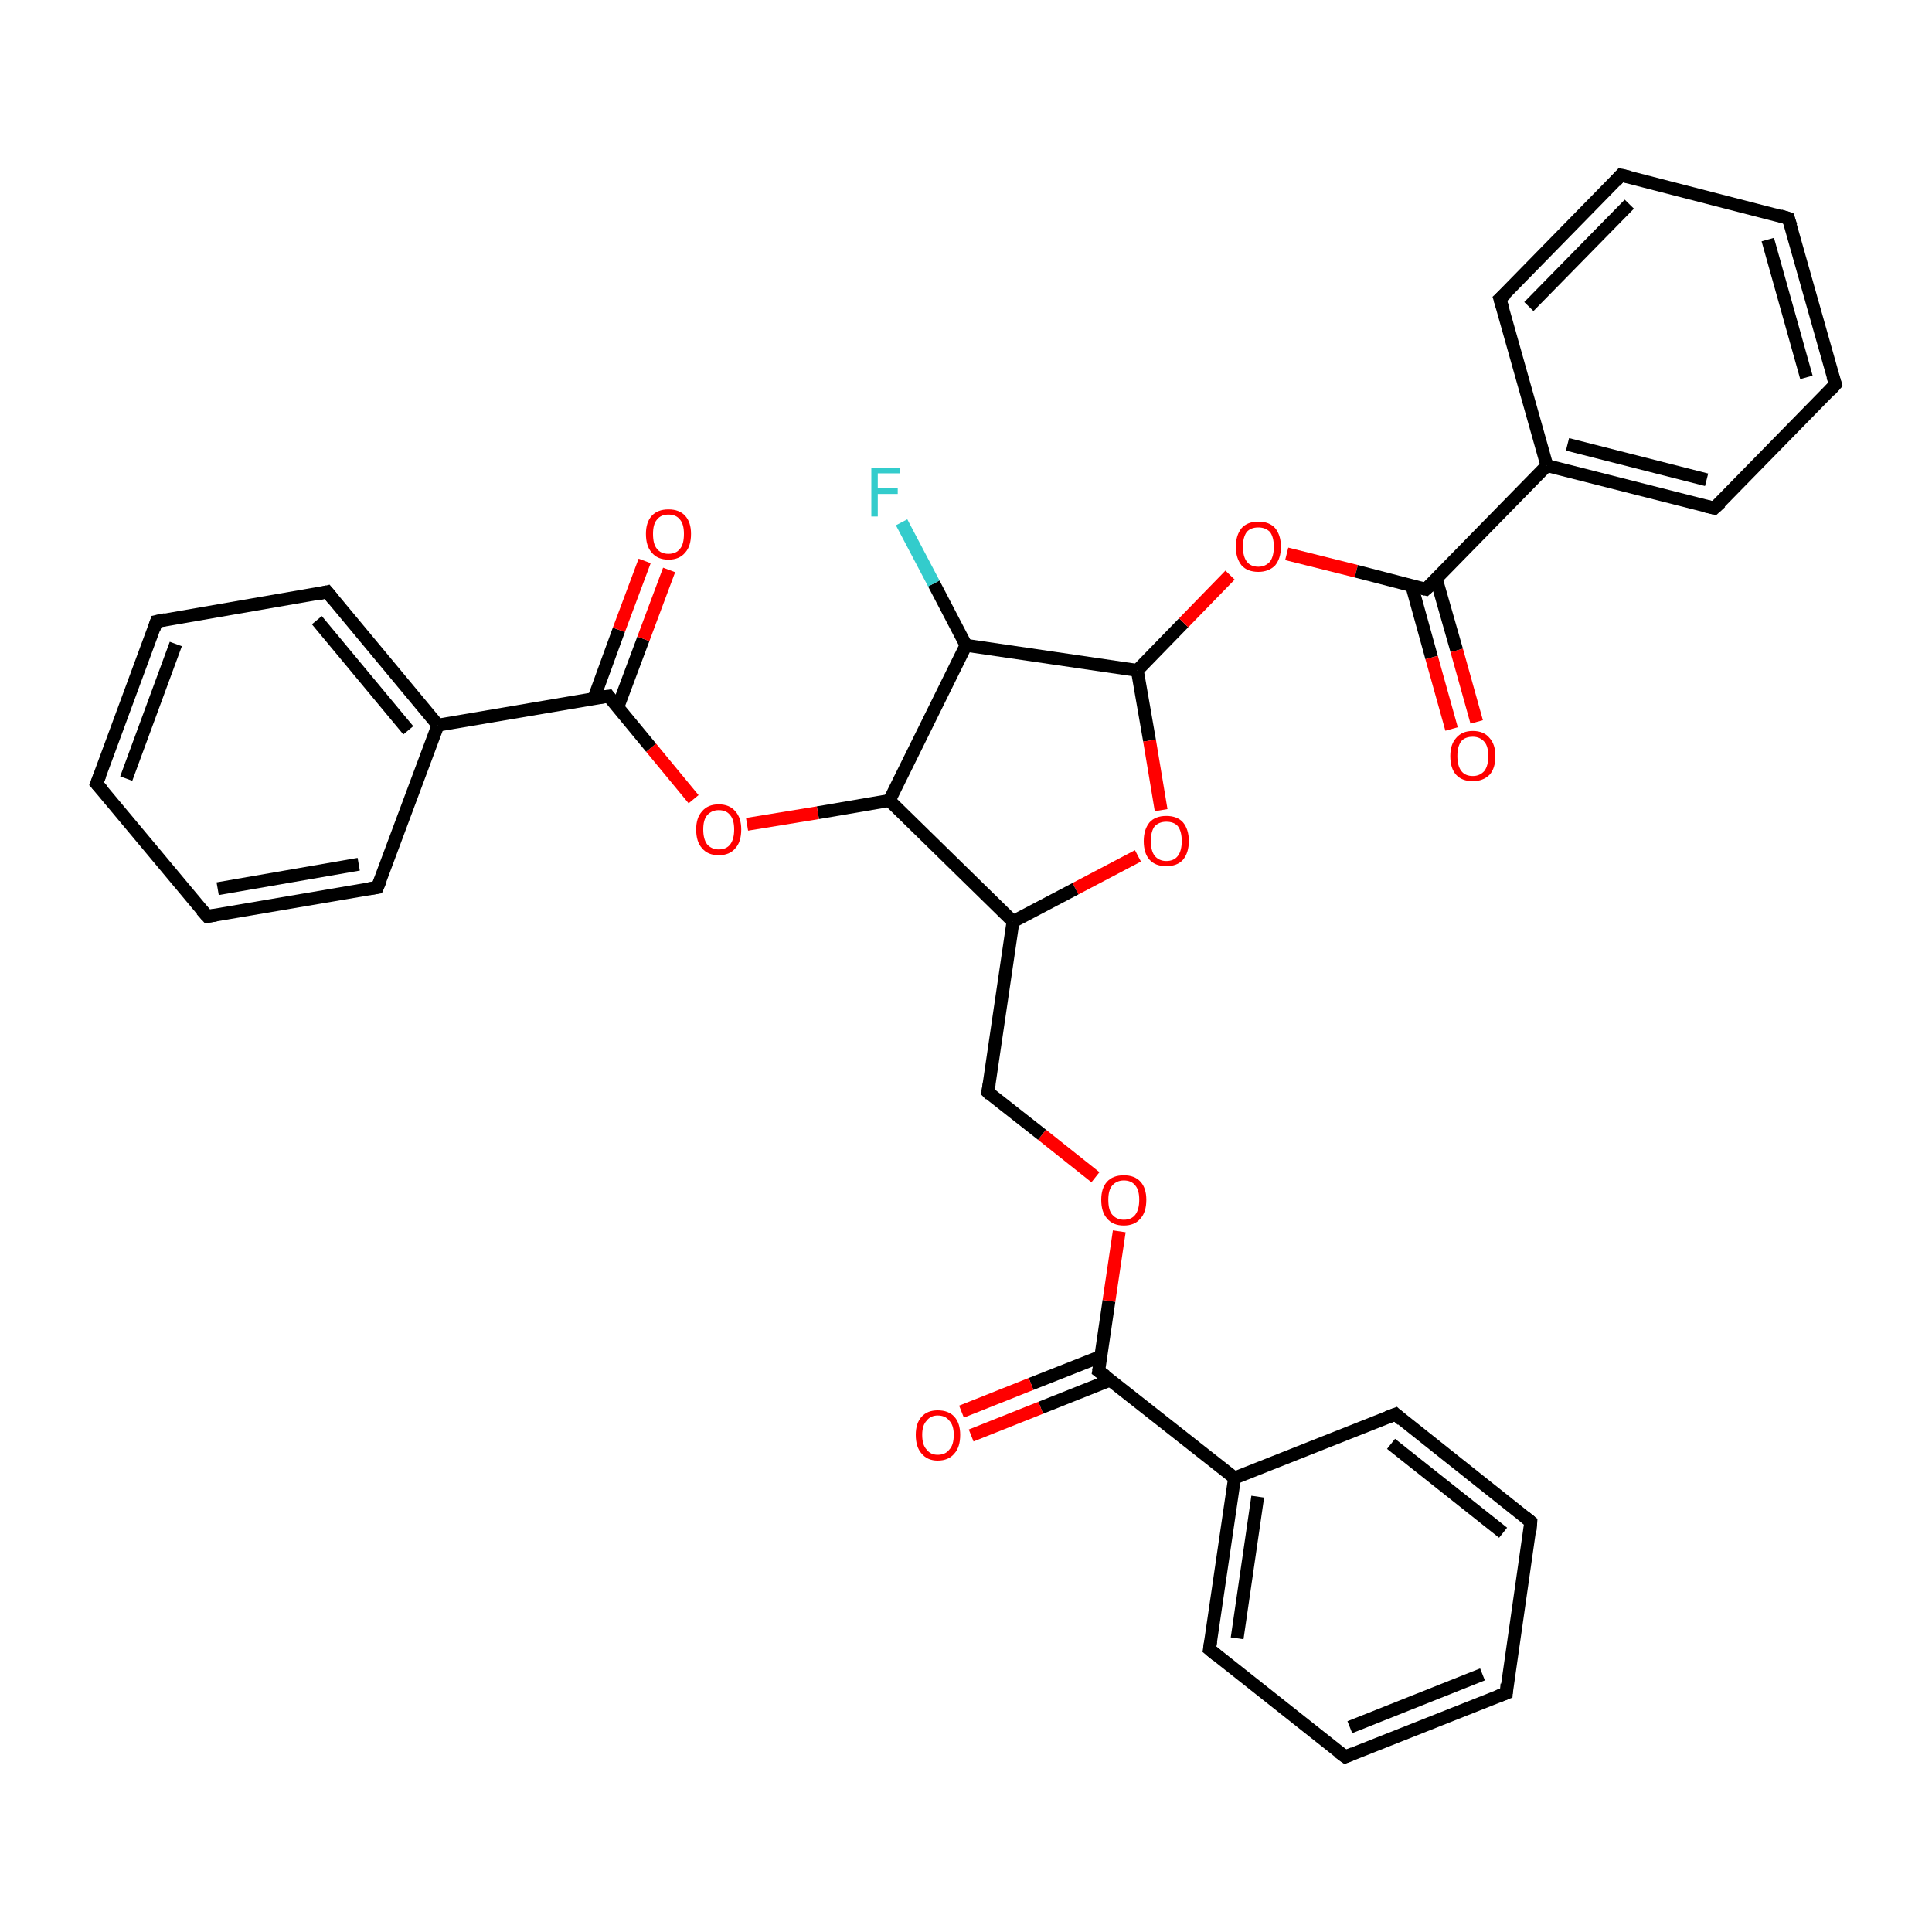 <?xml version='1.0' encoding='iso-8859-1'?>
<svg version='1.1' baseProfile='full'
              xmlns='http://www.w3.org/2000/svg'
                      xmlns:rdkit='http://www.rdkit.org/xml'
                      xmlns:xlink='http://www.w3.org/1999/xlink'
                  xml:space='preserve'
width='300px' height='300px' viewBox='0 0 300 300'>
<!-- END OF HEADER -->
<rect style='opacity:1.0;fill:none;stroke:none' width='300.0' height='300.0' x='0.0' y='0.0'> </rect>
<path class='bond-0 atom-0 atom-1' d='M 233.9,262.9 L 208.9,272.8' style='fill:none;fill-rule:evenodd;stroke:#000000;stroke-width:2.0px;stroke-linecap:butt;stroke-linejoin:miter;stroke-opacity:1' />
<path class='bond-0 atom-0 atom-1' d='M 230.2,260.0 L 209.6,268.2' style='fill:none;fill-rule:evenodd;stroke:#000000;stroke-width:2.0px;stroke-linecap:butt;stroke-linejoin:miter;stroke-opacity:1' />
<path class='bond-1 atom-1 atom-2' d='M 208.9,272.8 L 187.8,256.1' style='fill:none;fill-rule:evenodd;stroke:#000000;stroke-width:2.0px;stroke-linecap:butt;stroke-linejoin:miter;stroke-opacity:1' />
<path class='bond-2 atom-2 atom-3' d='M 187.8,256.1 L 191.7,229.5' style='fill:none;fill-rule:evenodd;stroke:#000000;stroke-width:2.0px;stroke-linecap:butt;stroke-linejoin:miter;stroke-opacity:1' />
<path class='bond-2 atom-2 atom-3' d='M 192.1,254.4 L 195.3,232.4' style='fill:none;fill-rule:evenodd;stroke:#000000;stroke-width:2.0px;stroke-linecap:butt;stroke-linejoin:miter;stroke-opacity:1' />
<path class='bond-3 atom-3 atom-4' d='M 191.7,229.5 L 216.7,219.6' style='fill:none;fill-rule:evenodd;stroke:#000000;stroke-width:2.0px;stroke-linecap:butt;stroke-linejoin:miter;stroke-opacity:1' />
<path class='bond-4 atom-4 atom-5' d='M 216.7,219.6 L 237.7,236.3' style='fill:none;fill-rule:evenodd;stroke:#000000;stroke-width:2.0px;stroke-linecap:butt;stroke-linejoin:miter;stroke-opacity:1' />
<path class='bond-4 atom-4 atom-5' d='M 216.0,224.2 L 233.4,238.0' style='fill:none;fill-rule:evenodd;stroke:#000000;stroke-width:2.0px;stroke-linecap:butt;stroke-linejoin:miter;stroke-opacity:1' />
<path class='bond-5 atom-3 atom-6' d='M 191.7,229.5 L 170.6,212.9' style='fill:none;fill-rule:evenodd;stroke:#000000;stroke-width:2.0px;stroke-linecap:butt;stroke-linejoin:miter;stroke-opacity:1' />
<path class='bond-6 atom-6 atom-7' d='M 171.0,210.6 L 160.1,214.9' style='fill:none;fill-rule:evenodd;stroke:#000000;stroke-width:2.0px;stroke-linecap:butt;stroke-linejoin:miter;stroke-opacity:1' />
<path class='bond-6 atom-6 atom-7' d='M 160.1,214.9 L 149.3,219.2' style='fill:none;fill-rule:evenodd;stroke:#FF0000;stroke-width:2.0px;stroke-linecap:butt;stroke-linejoin:miter;stroke-opacity:1' />
<path class='bond-6 atom-6 atom-7' d='M 172.4,214.3 L 161.6,218.6' style='fill:none;fill-rule:evenodd;stroke:#000000;stroke-width:2.0px;stroke-linecap:butt;stroke-linejoin:miter;stroke-opacity:1' />
<path class='bond-6 atom-6 atom-7' d='M 161.6,218.6 L 150.8,222.9' style='fill:none;fill-rule:evenodd;stroke:#FF0000;stroke-width:2.0px;stroke-linecap:butt;stroke-linejoin:miter;stroke-opacity:1' />
<path class='bond-7 atom-6 atom-8' d='M 170.6,212.9 L 172.2,202.0' style='fill:none;fill-rule:evenodd;stroke:#000000;stroke-width:2.0px;stroke-linecap:butt;stroke-linejoin:miter;stroke-opacity:1' />
<path class='bond-7 atom-6 atom-8' d='M 172.2,202.0 L 173.8,191.2' style='fill:none;fill-rule:evenodd;stroke:#FF0000;stroke-width:2.0px;stroke-linecap:butt;stroke-linejoin:miter;stroke-opacity:1' />
<path class='bond-8 atom-8 atom-9' d='M 170.1,182.8 L 161.8,176.2' style='fill:none;fill-rule:evenodd;stroke:#FF0000;stroke-width:2.0px;stroke-linecap:butt;stroke-linejoin:miter;stroke-opacity:1' />
<path class='bond-8 atom-8 atom-9' d='M 161.8,176.2 L 153.4,169.6' style='fill:none;fill-rule:evenodd;stroke:#000000;stroke-width:2.0px;stroke-linecap:butt;stroke-linejoin:miter;stroke-opacity:1' />
<path class='bond-9 atom-9 atom-10' d='M 153.4,169.6 L 157.3,143.1' style='fill:none;fill-rule:evenodd;stroke:#000000;stroke-width:2.0px;stroke-linecap:butt;stroke-linejoin:miter;stroke-opacity:1' />
<path class='bond-10 atom-10 atom-11' d='M 157.3,143.1 L 138.1,124.3' style='fill:none;fill-rule:evenodd;stroke:#000000;stroke-width:2.0px;stroke-linecap:butt;stroke-linejoin:miter;stroke-opacity:1' />
<path class='bond-11 atom-11 atom-12' d='M 138.1,124.3 L 150.0,100.2' style='fill:none;fill-rule:evenodd;stroke:#000000;stroke-width:2.0px;stroke-linecap:butt;stroke-linejoin:miter;stroke-opacity:1' />
<path class='bond-12 atom-12 atom-13' d='M 150.0,100.2 L 176.6,104.1' style='fill:none;fill-rule:evenodd;stroke:#000000;stroke-width:2.0px;stroke-linecap:butt;stroke-linejoin:miter;stroke-opacity:1' />
<path class='bond-13 atom-13 atom-14' d='M 176.6,104.1 L 178.5,115.0' style='fill:none;fill-rule:evenodd;stroke:#000000;stroke-width:2.0px;stroke-linecap:butt;stroke-linejoin:miter;stroke-opacity:1' />
<path class='bond-13 atom-13 atom-14' d='M 178.5,115.0 L 180.3,125.8' style='fill:none;fill-rule:evenodd;stroke:#FF0000;stroke-width:2.0px;stroke-linecap:butt;stroke-linejoin:miter;stroke-opacity:1' />
<path class='bond-14 atom-13 atom-15' d='M 176.6,104.1 L 183.8,96.7' style='fill:none;fill-rule:evenodd;stroke:#000000;stroke-width:2.0px;stroke-linecap:butt;stroke-linejoin:miter;stroke-opacity:1' />
<path class='bond-14 atom-13 atom-15' d='M 183.8,96.7 L 191.0,89.3' style='fill:none;fill-rule:evenodd;stroke:#FF0000;stroke-width:2.0px;stroke-linecap:butt;stroke-linejoin:miter;stroke-opacity:1' />
<path class='bond-15 atom-15 atom-16' d='M 199.8,86.0 L 210.6,88.7' style='fill:none;fill-rule:evenodd;stroke:#FF0000;stroke-width:2.0px;stroke-linecap:butt;stroke-linejoin:miter;stroke-opacity:1' />
<path class='bond-15 atom-15 atom-16' d='M 210.6,88.7 L 221.4,91.5' style='fill:none;fill-rule:evenodd;stroke:#000000;stroke-width:2.0px;stroke-linecap:butt;stroke-linejoin:miter;stroke-opacity:1' />
<path class='bond-16 atom-16 atom-17' d='M 219.2,90.9 L 222.3,102.1' style='fill:none;fill-rule:evenodd;stroke:#000000;stroke-width:2.0px;stroke-linecap:butt;stroke-linejoin:miter;stroke-opacity:1' />
<path class='bond-16 atom-16 atom-17' d='M 222.3,102.1 L 225.4,113.2' style='fill:none;fill-rule:evenodd;stroke:#FF0000;stroke-width:2.0px;stroke-linecap:butt;stroke-linejoin:miter;stroke-opacity:1' />
<path class='bond-16 atom-16 atom-17' d='M 223.0,89.8 L 226.2,101.0' style='fill:none;fill-rule:evenodd;stroke:#000000;stroke-width:2.0px;stroke-linecap:butt;stroke-linejoin:miter;stroke-opacity:1' />
<path class='bond-16 atom-16 atom-17' d='M 226.2,101.0 L 229.3,112.1' style='fill:none;fill-rule:evenodd;stroke:#FF0000;stroke-width:2.0px;stroke-linecap:butt;stroke-linejoin:miter;stroke-opacity:1' />
<path class='bond-17 atom-16 atom-18' d='M 221.4,91.5 L 240.2,72.3' style='fill:none;fill-rule:evenodd;stroke:#000000;stroke-width:2.0px;stroke-linecap:butt;stroke-linejoin:miter;stroke-opacity:1' />
<path class='bond-18 atom-18 atom-19' d='M 240.2,72.3 L 266.2,78.9' style='fill:none;fill-rule:evenodd;stroke:#000000;stroke-width:2.0px;stroke-linecap:butt;stroke-linejoin:miter;stroke-opacity:1' />
<path class='bond-18 atom-18 atom-19' d='M 243.4,69.0 L 265.0,74.5' style='fill:none;fill-rule:evenodd;stroke:#000000;stroke-width:2.0px;stroke-linecap:butt;stroke-linejoin:miter;stroke-opacity:1' />
<path class='bond-19 atom-19 atom-20' d='M 266.2,78.9 L 285.0,59.7' style='fill:none;fill-rule:evenodd;stroke:#000000;stroke-width:2.0px;stroke-linecap:butt;stroke-linejoin:miter;stroke-opacity:1' />
<path class='bond-20 atom-20 atom-21' d='M 285.0,59.7 L 277.7,33.9' style='fill:none;fill-rule:evenodd;stroke:#000000;stroke-width:2.0px;stroke-linecap:butt;stroke-linejoin:miter;stroke-opacity:1' />
<path class='bond-20 atom-20 atom-21' d='M 280.5,58.6 L 274.5,37.2' style='fill:none;fill-rule:evenodd;stroke:#000000;stroke-width:2.0px;stroke-linecap:butt;stroke-linejoin:miter;stroke-opacity:1' />
<path class='bond-21 atom-21 atom-22' d='M 277.7,33.9 L 251.7,27.2' style='fill:none;fill-rule:evenodd;stroke:#000000;stroke-width:2.0px;stroke-linecap:butt;stroke-linejoin:miter;stroke-opacity:1' />
<path class='bond-22 atom-22 atom-23' d='M 251.7,27.2 L 232.9,46.4' style='fill:none;fill-rule:evenodd;stroke:#000000;stroke-width:2.0px;stroke-linecap:butt;stroke-linejoin:miter;stroke-opacity:1' />
<path class='bond-22 atom-22 atom-23' d='M 253.0,31.7 L 237.4,47.6' style='fill:none;fill-rule:evenodd;stroke:#000000;stroke-width:2.0px;stroke-linecap:butt;stroke-linejoin:miter;stroke-opacity:1' />
<path class='bond-23 atom-12 atom-24' d='M 150.0,100.2 L 145.0,90.6' style='fill:none;fill-rule:evenodd;stroke:#000000;stroke-width:2.0px;stroke-linecap:butt;stroke-linejoin:miter;stroke-opacity:1' />
<path class='bond-23 atom-12 atom-24' d='M 145.0,90.6 L 140.0,81.1' style='fill:none;fill-rule:evenodd;stroke:#33CCCC;stroke-width:2.0px;stroke-linecap:butt;stroke-linejoin:miter;stroke-opacity:1' />
<path class='bond-24 atom-11 atom-25' d='M 138.1,124.3 L 127.0,126.2' style='fill:none;fill-rule:evenodd;stroke:#000000;stroke-width:2.0px;stroke-linecap:butt;stroke-linejoin:miter;stroke-opacity:1' />
<path class='bond-24 atom-11 atom-25' d='M 127.0,126.2 L 116.0,128.0' style='fill:none;fill-rule:evenodd;stroke:#FF0000;stroke-width:2.0px;stroke-linecap:butt;stroke-linejoin:miter;stroke-opacity:1' />
<path class='bond-25 atom-25 atom-26' d='M 107.7,124.1 L 101.1,116.1' style='fill:none;fill-rule:evenodd;stroke:#FF0000;stroke-width:2.0px;stroke-linecap:butt;stroke-linejoin:miter;stroke-opacity:1' />
<path class='bond-25 atom-25 atom-26' d='M 101.1,116.1 L 94.5,108.1' style='fill:none;fill-rule:evenodd;stroke:#000000;stroke-width:2.0px;stroke-linecap:butt;stroke-linejoin:miter;stroke-opacity:1' />
<path class='bond-26 atom-26 atom-27' d='M 95.9,109.9 L 99.9,99.2' style='fill:none;fill-rule:evenodd;stroke:#000000;stroke-width:2.0px;stroke-linecap:butt;stroke-linejoin:miter;stroke-opacity:1' />
<path class='bond-26 atom-26 atom-27' d='M 99.9,99.2 L 103.9,88.5' style='fill:none;fill-rule:evenodd;stroke:#FF0000;stroke-width:2.0px;stroke-linecap:butt;stroke-linejoin:miter;stroke-opacity:1' />
<path class='bond-26 atom-26 atom-27' d='M 92.2,108.5 L 96.1,97.8' style='fill:none;fill-rule:evenodd;stroke:#000000;stroke-width:2.0px;stroke-linecap:butt;stroke-linejoin:miter;stroke-opacity:1' />
<path class='bond-26 atom-26 atom-27' d='M 96.1,97.8 L 100.1,87.1' style='fill:none;fill-rule:evenodd;stroke:#FF0000;stroke-width:2.0px;stroke-linecap:butt;stroke-linejoin:miter;stroke-opacity:1' />
<path class='bond-27 atom-26 atom-28' d='M 94.5,108.1 L 68.0,112.6' style='fill:none;fill-rule:evenodd;stroke:#000000;stroke-width:2.0px;stroke-linecap:butt;stroke-linejoin:miter;stroke-opacity:1' />
<path class='bond-28 atom-28 atom-29' d='M 68.0,112.6 L 50.8,91.9' style='fill:none;fill-rule:evenodd;stroke:#000000;stroke-width:2.0px;stroke-linecap:butt;stroke-linejoin:miter;stroke-opacity:1' />
<path class='bond-28 atom-28 atom-29' d='M 63.4,113.4 L 49.2,96.3' style='fill:none;fill-rule:evenodd;stroke:#000000;stroke-width:2.0px;stroke-linecap:butt;stroke-linejoin:miter;stroke-opacity:1' />
<path class='bond-29 atom-29 atom-30' d='M 50.8,91.9 L 24.3,96.5' style='fill:none;fill-rule:evenodd;stroke:#000000;stroke-width:2.0px;stroke-linecap:butt;stroke-linejoin:miter;stroke-opacity:1' />
<path class='bond-30 atom-30 atom-31' d='M 24.3,96.5 L 15.0,121.7' style='fill:none;fill-rule:evenodd;stroke:#000000;stroke-width:2.0px;stroke-linecap:butt;stroke-linejoin:miter;stroke-opacity:1' />
<path class='bond-30 atom-30 atom-31' d='M 27.3,100.0 L 19.6,120.9' style='fill:none;fill-rule:evenodd;stroke:#000000;stroke-width:2.0px;stroke-linecap:butt;stroke-linejoin:miter;stroke-opacity:1' />
<path class='bond-31 atom-31 atom-32' d='M 15.0,121.7 L 32.2,142.3' style='fill:none;fill-rule:evenodd;stroke:#000000;stroke-width:2.0px;stroke-linecap:butt;stroke-linejoin:miter;stroke-opacity:1' />
<path class='bond-32 atom-32 atom-33' d='M 32.2,142.3 L 58.6,137.8' style='fill:none;fill-rule:evenodd;stroke:#000000;stroke-width:2.0px;stroke-linecap:butt;stroke-linejoin:miter;stroke-opacity:1' />
<path class='bond-32 atom-32 atom-33' d='M 33.8,138.0 L 55.7,134.2' style='fill:none;fill-rule:evenodd;stroke:#000000;stroke-width:2.0px;stroke-linecap:butt;stroke-linejoin:miter;stroke-opacity:1' />
<path class='bond-33 atom-5 atom-0' d='M 237.7,236.3 L 233.9,262.9' style='fill:none;fill-rule:evenodd;stroke:#000000;stroke-width:2.0px;stroke-linecap:butt;stroke-linejoin:miter;stroke-opacity:1' />
<path class='bond-34 atom-14 atom-10' d='M 176.7,132.9 L 167.0,138.0' style='fill:none;fill-rule:evenodd;stroke:#FF0000;stroke-width:2.0px;stroke-linecap:butt;stroke-linejoin:miter;stroke-opacity:1' />
<path class='bond-34 atom-14 atom-10' d='M 167.0,138.0 L 157.3,143.1' style='fill:none;fill-rule:evenodd;stroke:#000000;stroke-width:2.0px;stroke-linecap:butt;stroke-linejoin:miter;stroke-opacity:1' />
<path class='bond-35 atom-23 atom-18' d='M 232.9,46.4 L 240.2,72.3' style='fill:none;fill-rule:evenodd;stroke:#000000;stroke-width:2.0px;stroke-linecap:butt;stroke-linejoin:miter;stroke-opacity:1' />
<path class='bond-36 atom-33 atom-28' d='M 58.6,137.8 L 68.0,112.6' style='fill:none;fill-rule:evenodd;stroke:#000000;stroke-width:2.0px;stroke-linecap:butt;stroke-linejoin:miter;stroke-opacity:1' />
<path d='M 232.6,263.4 L 233.9,262.9 L 234.0,261.5' style='fill:none;stroke:#000000;stroke-width:2.0px;stroke-linecap:butt;stroke-linejoin:miter;stroke-miterlimit:10;stroke-opacity:1;' />
<path d='M 210.1,272.3 L 208.9,272.8 L 207.8,272.0' style='fill:none;stroke:#000000;stroke-width:2.0px;stroke-linecap:butt;stroke-linejoin:miter;stroke-miterlimit:10;stroke-opacity:1;' />
<path d='M 188.9,257.0 L 187.8,256.1 L 188.0,254.8' style='fill:none;stroke:#000000;stroke-width:2.0px;stroke-linecap:butt;stroke-linejoin:miter;stroke-miterlimit:10;stroke-opacity:1;' />
<path d='M 215.4,220.1 L 216.7,219.6 L 217.7,220.5' style='fill:none;stroke:#000000;stroke-width:2.0px;stroke-linecap:butt;stroke-linejoin:miter;stroke-miterlimit:10;stroke-opacity:1;' />
<path d='M 236.7,235.5 L 237.7,236.3 L 237.6,237.6' style='fill:none;stroke:#000000;stroke-width:2.0px;stroke-linecap:butt;stroke-linejoin:miter;stroke-miterlimit:10;stroke-opacity:1;' />
<path d='M 171.7,213.7 L 170.6,212.9 L 170.7,212.3' style='fill:none;stroke:#000000;stroke-width:2.0px;stroke-linecap:butt;stroke-linejoin:miter;stroke-miterlimit:10;stroke-opacity:1;' />
<path d='M 153.8,170.0 L 153.4,169.6 L 153.6,168.3' style='fill:none;stroke:#000000;stroke-width:2.0px;stroke-linecap:butt;stroke-linejoin:miter;stroke-miterlimit:10;stroke-opacity:1;' />
<path d='M 220.9,91.4 L 221.4,91.5 L 222.4,90.6' style='fill:none;stroke:#000000;stroke-width:2.0px;stroke-linecap:butt;stroke-linejoin:miter;stroke-miterlimit:10;stroke-opacity:1;' />
<path d='M 264.9,78.6 L 266.2,78.9 L 267.2,78.0' style='fill:none;stroke:#000000;stroke-width:2.0px;stroke-linecap:butt;stroke-linejoin:miter;stroke-miterlimit:10;stroke-opacity:1;' />
<path d='M 284.1,60.7 L 285.0,59.7 L 284.6,58.4' style='fill:none;stroke:#000000;stroke-width:2.0px;stroke-linecap:butt;stroke-linejoin:miter;stroke-miterlimit:10;stroke-opacity:1;' />
<path d='M 278.1,35.1 L 277.7,33.9 L 276.4,33.5' style='fill:none;stroke:#000000;stroke-width:2.0px;stroke-linecap:butt;stroke-linejoin:miter;stroke-miterlimit:10;stroke-opacity:1;' />
<path d='M 253.0,27.5 L 251.7,27.2 L 250.8,28.2' style='fill:none;stroke:#000000;stroke-width:2.0px;stroke-linecap:butt;stroke-linejoin:miter;stroke-miterlimit:10;stroke-opacity:1;' />
<path d='M 233.9,45.5 L 232.9,46.4 L 233.3,47.7' style='fill:none;stroke:#000000;stroke-width:2.0px;stroke-linecap:butt;stroke-linejoin:miter;stroke-miterlimit:10;stroke-opacity:1;' />
<path d='M 94.8,108.5 L 94.5,108.1 L 93.1,108.3' style='fill:none;stroke:#000000;stroke-width:2.0px;stroke-linecap:butt;stroke-linejoin:miter;stroke-miterlimit:10;stroke-opacity:1;' />
<path d='M 51.7,93.0 L 50.8,91.9 L 49.5,92.2' style='fill:none;stroke:#000000;stroke-width:2.0px;stroke-linecap:butt;stroke-linejoin:miter;stroke-miterlimit:10;stroke-opacity:1;' />
<path d='M 25.7,96.2 L 24.3,96.5 L 23.9,97.7' style='fill:none;stroke:#000000;stroke-width:2.0px;stroke-linecap:butt;stroke-linejoin:miter;stroke-miterlimit:10;stroke-opacity:1;' />
<path d='M 15.5,120.4 L 15.0,121.7 L 15.9,122.7' style='fill:none;stroke:#000000;stroke-width:2.0px;stroke-linecap:butt;stroke-linejoin:miter;stroke-miterlimit:10;stroke-opacity:1;' />
<path d='M 31.3,141.3 L 32.2,142.3 L 33.5,142.1' style='fill:none;stroke:#000000;stroke-width:2.0px;stroke-linecap:butt;stroke-linejoin:miter;stroke-miterlimit:10;stroke-opacity:1;' />
<path d='M 57.3,138.0 L 58.6,137.8 L 59.1,136.6' style='fill:none;stroke:#000000;stroke-width:2.0px;stroke-linecap:butt;stroke-linejoin:miter;stroke-miterlimit:10;stroke-opacity:1;' />
<path class='atom-7' d='M 142.2 222.8
Q 142.2 221.0, 143.1 220.0
Q 144.0 219.0, 145.6 219.0
Q 147.3 219.0, 148.2 220.0
Q 149.1 221.0, 149.1 222.8
Q 149.1 224.7, 148.2 225.7
Q 147.3 226.8, 145.6 226.8
Q 144.0 226.8, 143.1 225.7
Q 142.2 224.7, 142.2 222.8
M 145.6 225.9
Q 146.8 225.9, 147.4 225.1
Q 148.1 224.4, 148.1 222.8
Q 148.1 221.3, 147.4 220.6
Q 146.8 219.8, 145.6 219.8
Q 144.5 219.8, 143.9 220.6
Q 143.2 221.3, 143.2 222.8
Q 143.2 224.4, 143.9 225.1
Q 144.5 225.9, 145.6 225.9
' fill='#FF0000'/>
<path class='atom-8' d='M 171.0 186.3
Q 171.0 184.5, 171.9 183.5
Q 172.8 182.5, 174.5 182.5
Q 176.2 182.5, 177.1 183.5
Q 178.0 184.5, 178.0 186.3
Q 178.0 188.2, 177.1 189.2
Q 176.2 190.3, 174.5 190.3
Q 172.8 190.3, 171.9 189.2
Q 171.0 188.2, 171.0 186.3
M 174.5 189.4
Q 175.7 189.4, 176.3 188.6
Q 176.9 187.8, 176.9 186.3
Q 176.9 184.8, 176.3 184.1
Q 175.7 183.3, 174.5 183.3
Q 173.4 183.3, 172.7 184.1
Q 172.1 184.8, 172.1 186.3
Q 172.1 187.9, 172.7 188.6
Q 173.4 189.4, 174.5 189.4
' fill='#FF0000'/>
<path class='atom-14' d='M 177.6 130.6
Q 177.6 128.8, 178.5 127.7
Q 179.4 126.7, 181.1 126.7
Q 182.8 126.7, 183.7 127.7
Q 184.6 128.8, 184.6 130.6
Q 184.6 132.4, 183.7 133.5
Q 182.8 134.5, 181.1 134.5
Q 179.4 134.5, 178.5 133.5
Q 177.6 132.5, 177.6 130.6
M 181.1 133.7
Q 182.3 133.7, 182.9 132.9
Q 183.5 132.1, 183.5 130.6
Q 183.5 129.1, 182.9 128.3
Q 182.3 127.6, 181.1 127.6
Q 180.0 127.6, 179.3 128.3
Q 178.7 129.1, 178.7 130.6
Q 178.7 132.1, 179.3 132.9
Q 180.0 133.7, 181.1 133.7
' fill='#FF0000'/>
<path class='atom-15' d='M 191.9 84.9
Q 191.9 83.1, 192.8 82.0
Q 193.7 81.0, 195.4 81.0
Q 197.1 81.0, 198.0 82.0
Q 198.9 83.1, 198.9 84.9
Q 198.9 86.7, 198.0 87.8
Q 197.0 88.8, 195.4 88.8
Q 193.7 88.8, 192.8 87.8
Q 191.9 86.7, 191.9 84.9
M 195.4 88.0
Q 196.5 88.0, 197.2 87.2
Q 197.8 86.4, 197.8 84.9
Q 197.8 83.4, 197.2 82.6
Q 196.5 81.9, 195.4 81.9
Q 194.2 81.9, 193.6 82.6
Q 193.0 83.4, 193.0 84.9
Q 193.0 86.4, 193.6 87.2
Q 194.2 88.0, 195.4 88.0
' fill='#FF0000'/>
<path class='atom-17' d='M 225.2 117.4
Q 225.2 115.6, 226.1 114.6
Q 227.0 113.5, 228.7 113.5
Q 230.4 113.5, 231.3 114.6
Q 232.2 115.6, 232.2 117.4
Q 232.2 119.3, 231.3 120.3
Q 230.3 121.3, 228.7 121.3
Q 227.0 121.3, 226.1 120.3
Q 225.2 119.3, 225.2 117.4
M 228.7 120.5
Q 229.8 120.5, 230.5 119.7
Q 231.1 118.9, 231.1 117.4
Q 231.1 115.9, 230.5 115.2
Q 229.8 114.4, 228.7 114.4
Q 227.5 114.4, 226.9 115.1
Q 226.3 115.9, 226.3 117.4
Q 226.3 118.9, 226.9 119.7
Q 227.5 120.5, 228.7 120.5
' fill='#FF0000'/>
<path class='atom-24' d='M 135.3 72.6
L 139.8 72.6
L 139.8 73.5
L 136.3 73.5
L 136.3 75.8
L 139.4 75.8
L 139.4 76.7
L 136.3 76.7
L 136.3 80.2
L 135.3 80.2
L 135.3 72.6
' fill='#33CCCC'/>
<path class='atom-25' d='M 108.1 128.8
Q 108.1 127.0, 109.0 126.0
Q 109.9 124.9, 111.6 124.9
Q 113.3 124.9, 114.2 126.0
Q 115.1 127.0, 115.1 128.8
Q 115.1 130.7, 114.2 131.7
Q 113.3 132.8, 111.6 132.8
Q 109.9 132.8, 109.0 131.7
Q 108.1 130.7, 108.1 128.8
M 111.6 131.9
Q 112.8 131.9, 113.4 131.1
Q 114.0 130.3, 114.0 128.8
Q 114.0 127.3, 113.4 126.6
Q 112.8 125.8, 111.6 125.8
Q 110.5 125.8, 109.8 126.6
Q 109.2 127.3, 109.2 128.8
Q 109.2 130.3, 109.8 131.1
Q 110.5 131.9, 111.6 131.9
' fill='#FF0000'/>
<path class='atom-27' d='M 100.3 82.9
Q 100.3 81.1, 101.2 80.1
Q 102.1 79.1, 103.8 79.1
Q 105.5 79.1, 106.4 80.1
Q 107.3 81.1, 107.3 82.9
Q 107.3 84.8, 106.4 85.8
Q 105.5 86.9, 103.8 86.9
Q 102.1 86.9, 101.2 85.8
Q 100.3 84.8, 100.3 82.9
M 103.8 86.0
Q 105.0 86.0, 105.6 85.2
Q 106.2 84.5, 106.2 82.9
Q 106.2 81.4, 105.6 80.7
Q 105.0 79.9, 103.8 79.9
Q 102.6 79.9, 102.0 80.7
Q 101.4 81.4, 101.4 82.9
Q 101.4 84.5, 102.0 85.2
Q 102.6 86.0, 103.8 86.0
' fill='#FF0000'/>
</svg>
